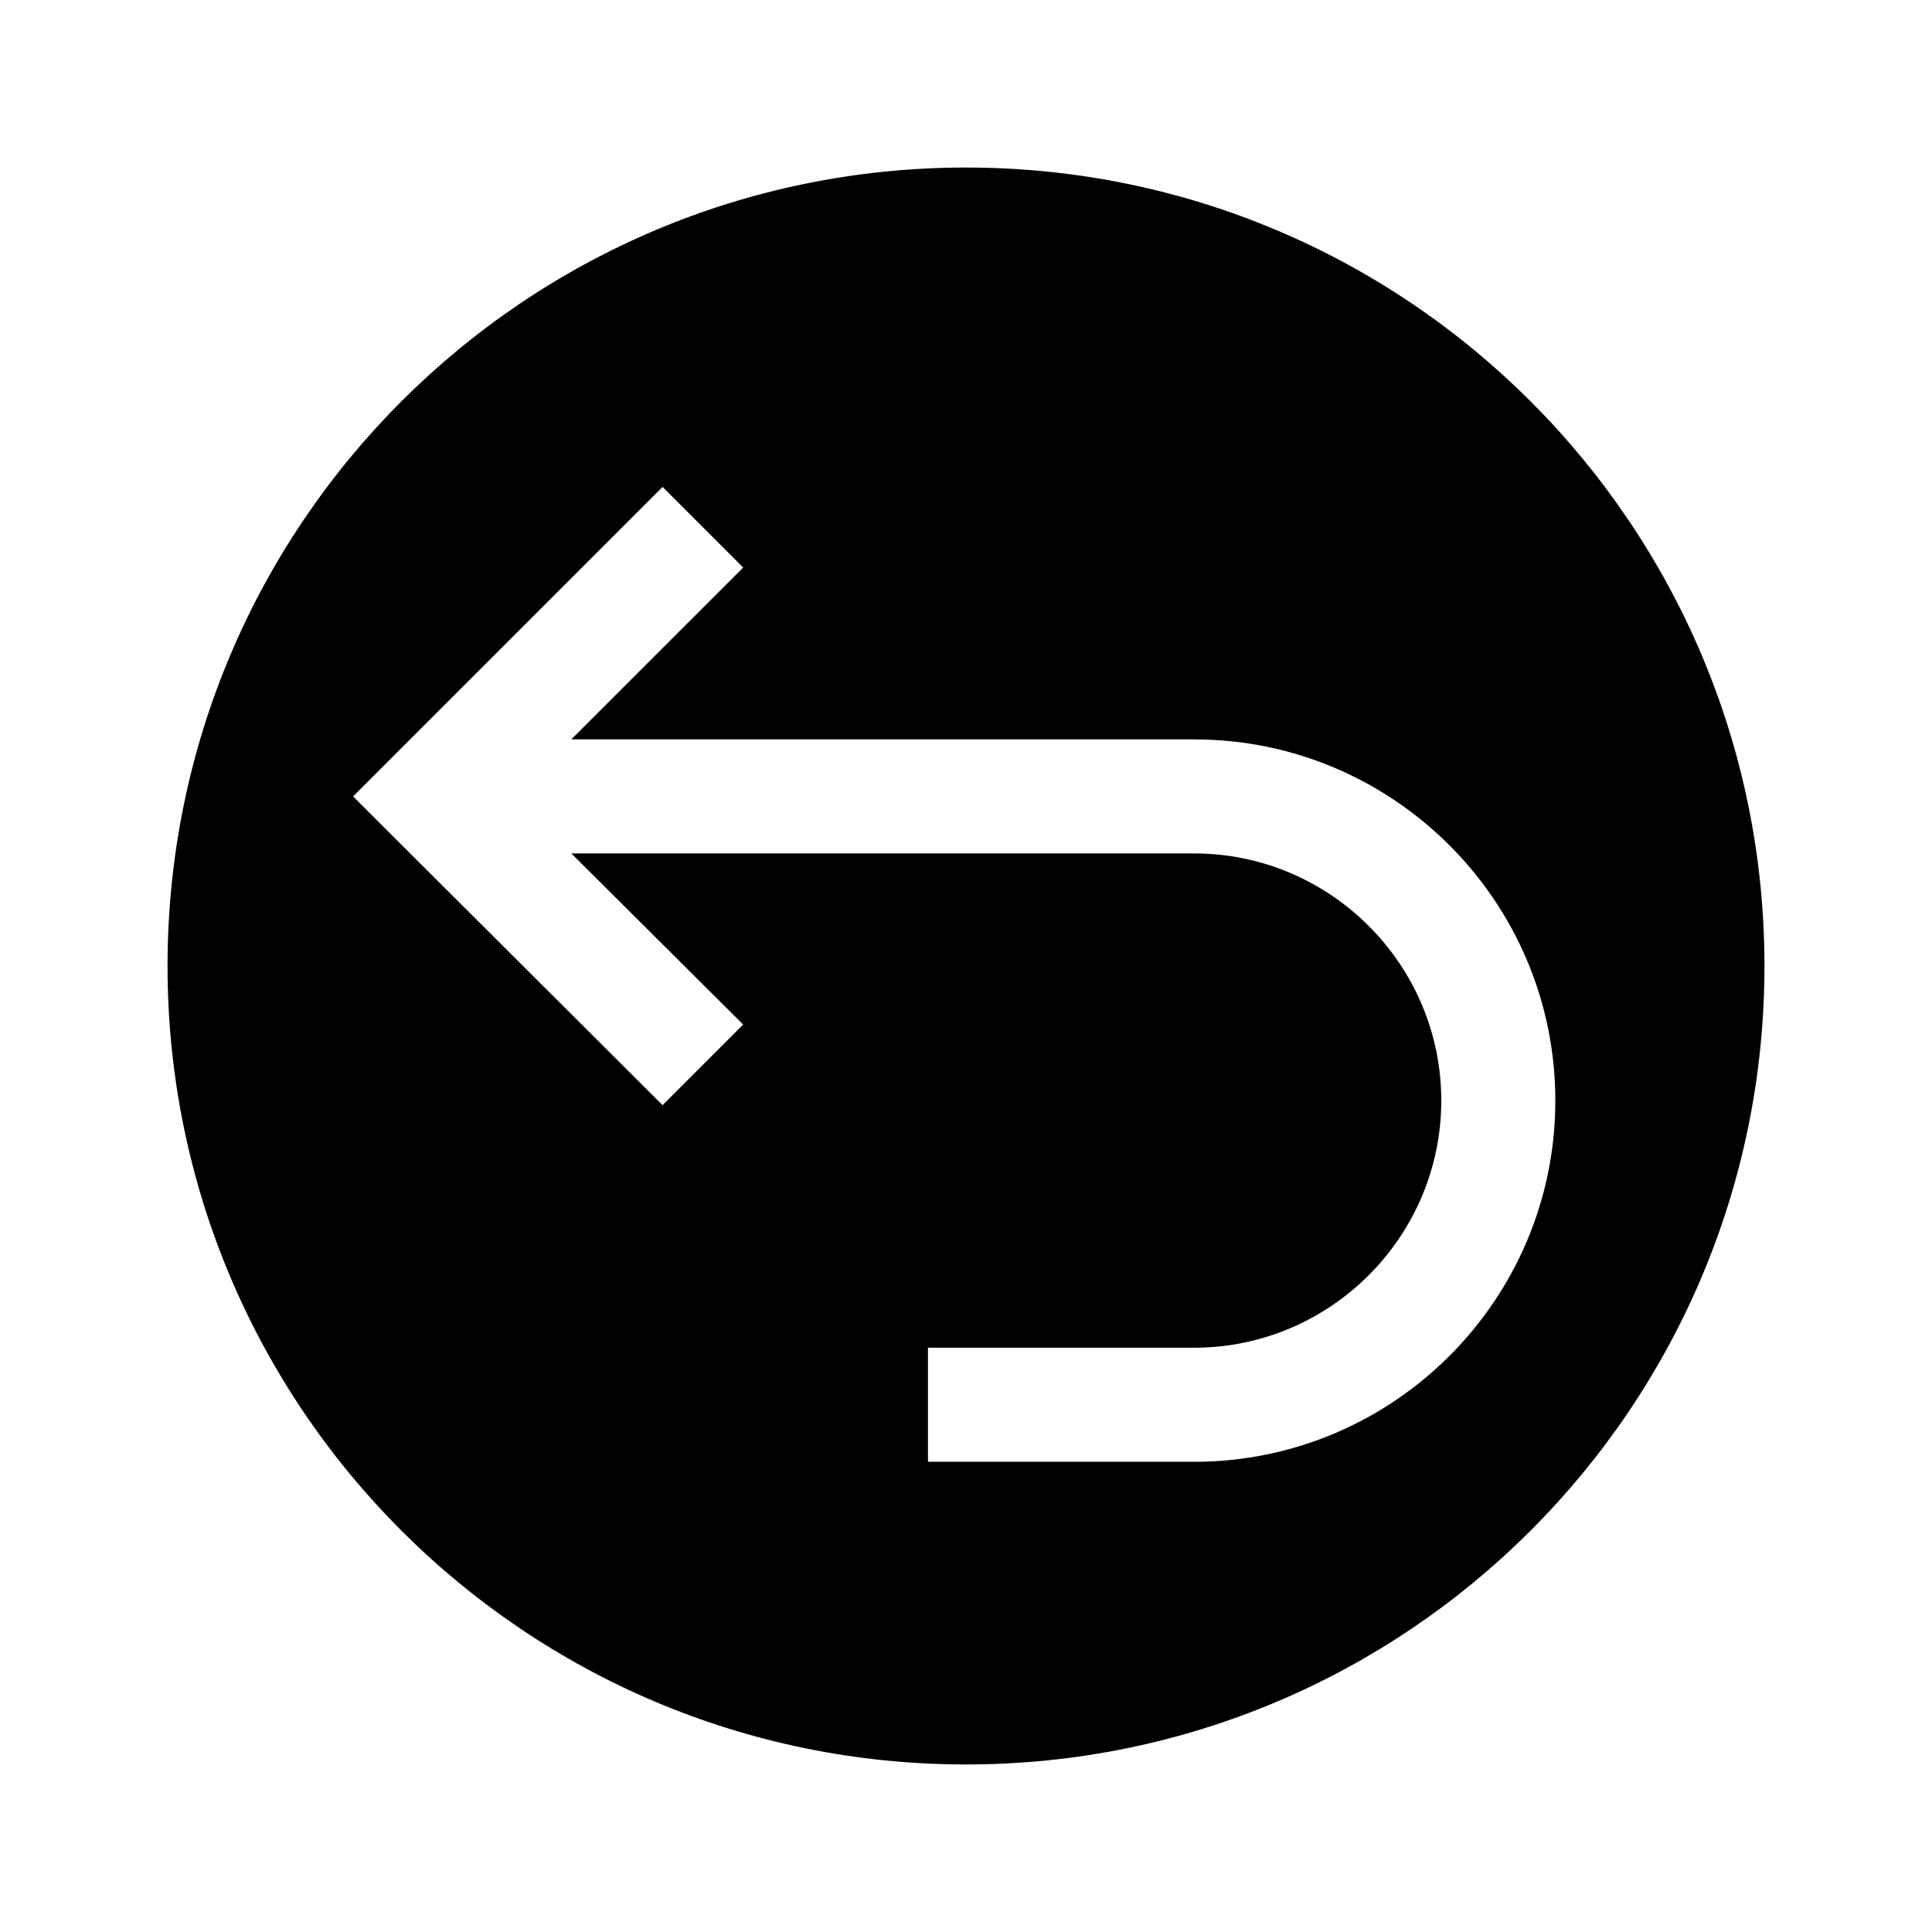 <?xml version="1.0" encoding="UTF-8"?>
<!-- Uploaded to: SVG Repo, www.svgrepo.com, Generator: SVG Repo Mixer Tools -->
<svg fill="#000000" width="800px" height="800px" version="1.1" viewBox="144 144 512 512" xmlns="http://www.w3.org/2000/svg">
 <path d="m400 188.4c-116.89 0-211.6 94.715-211.6 211.6 0 116.88 94.715 211.6 211.6 211.6 116.88 0 211.6-94.715 211.6-211.6 0-116.89-94.715-211.6-211.6-211.6zm60.457 342.99h-70.535v-30.23h70.535c36.074 0 65.496-29.422 65.496-65.496 0-36.074-29.422-65.496-65.496-65.496l-165.05 0.004 45.543 45.344-21.363 21.363-82.02-81.82 82.023-82.02 21.363 21.363-45.547 45.543h165.05c52.801 0 95.723 42.926 95.723 95.723 0.004 52.801-42.922 95.723-95.719 95.723z"/>
</svg>
